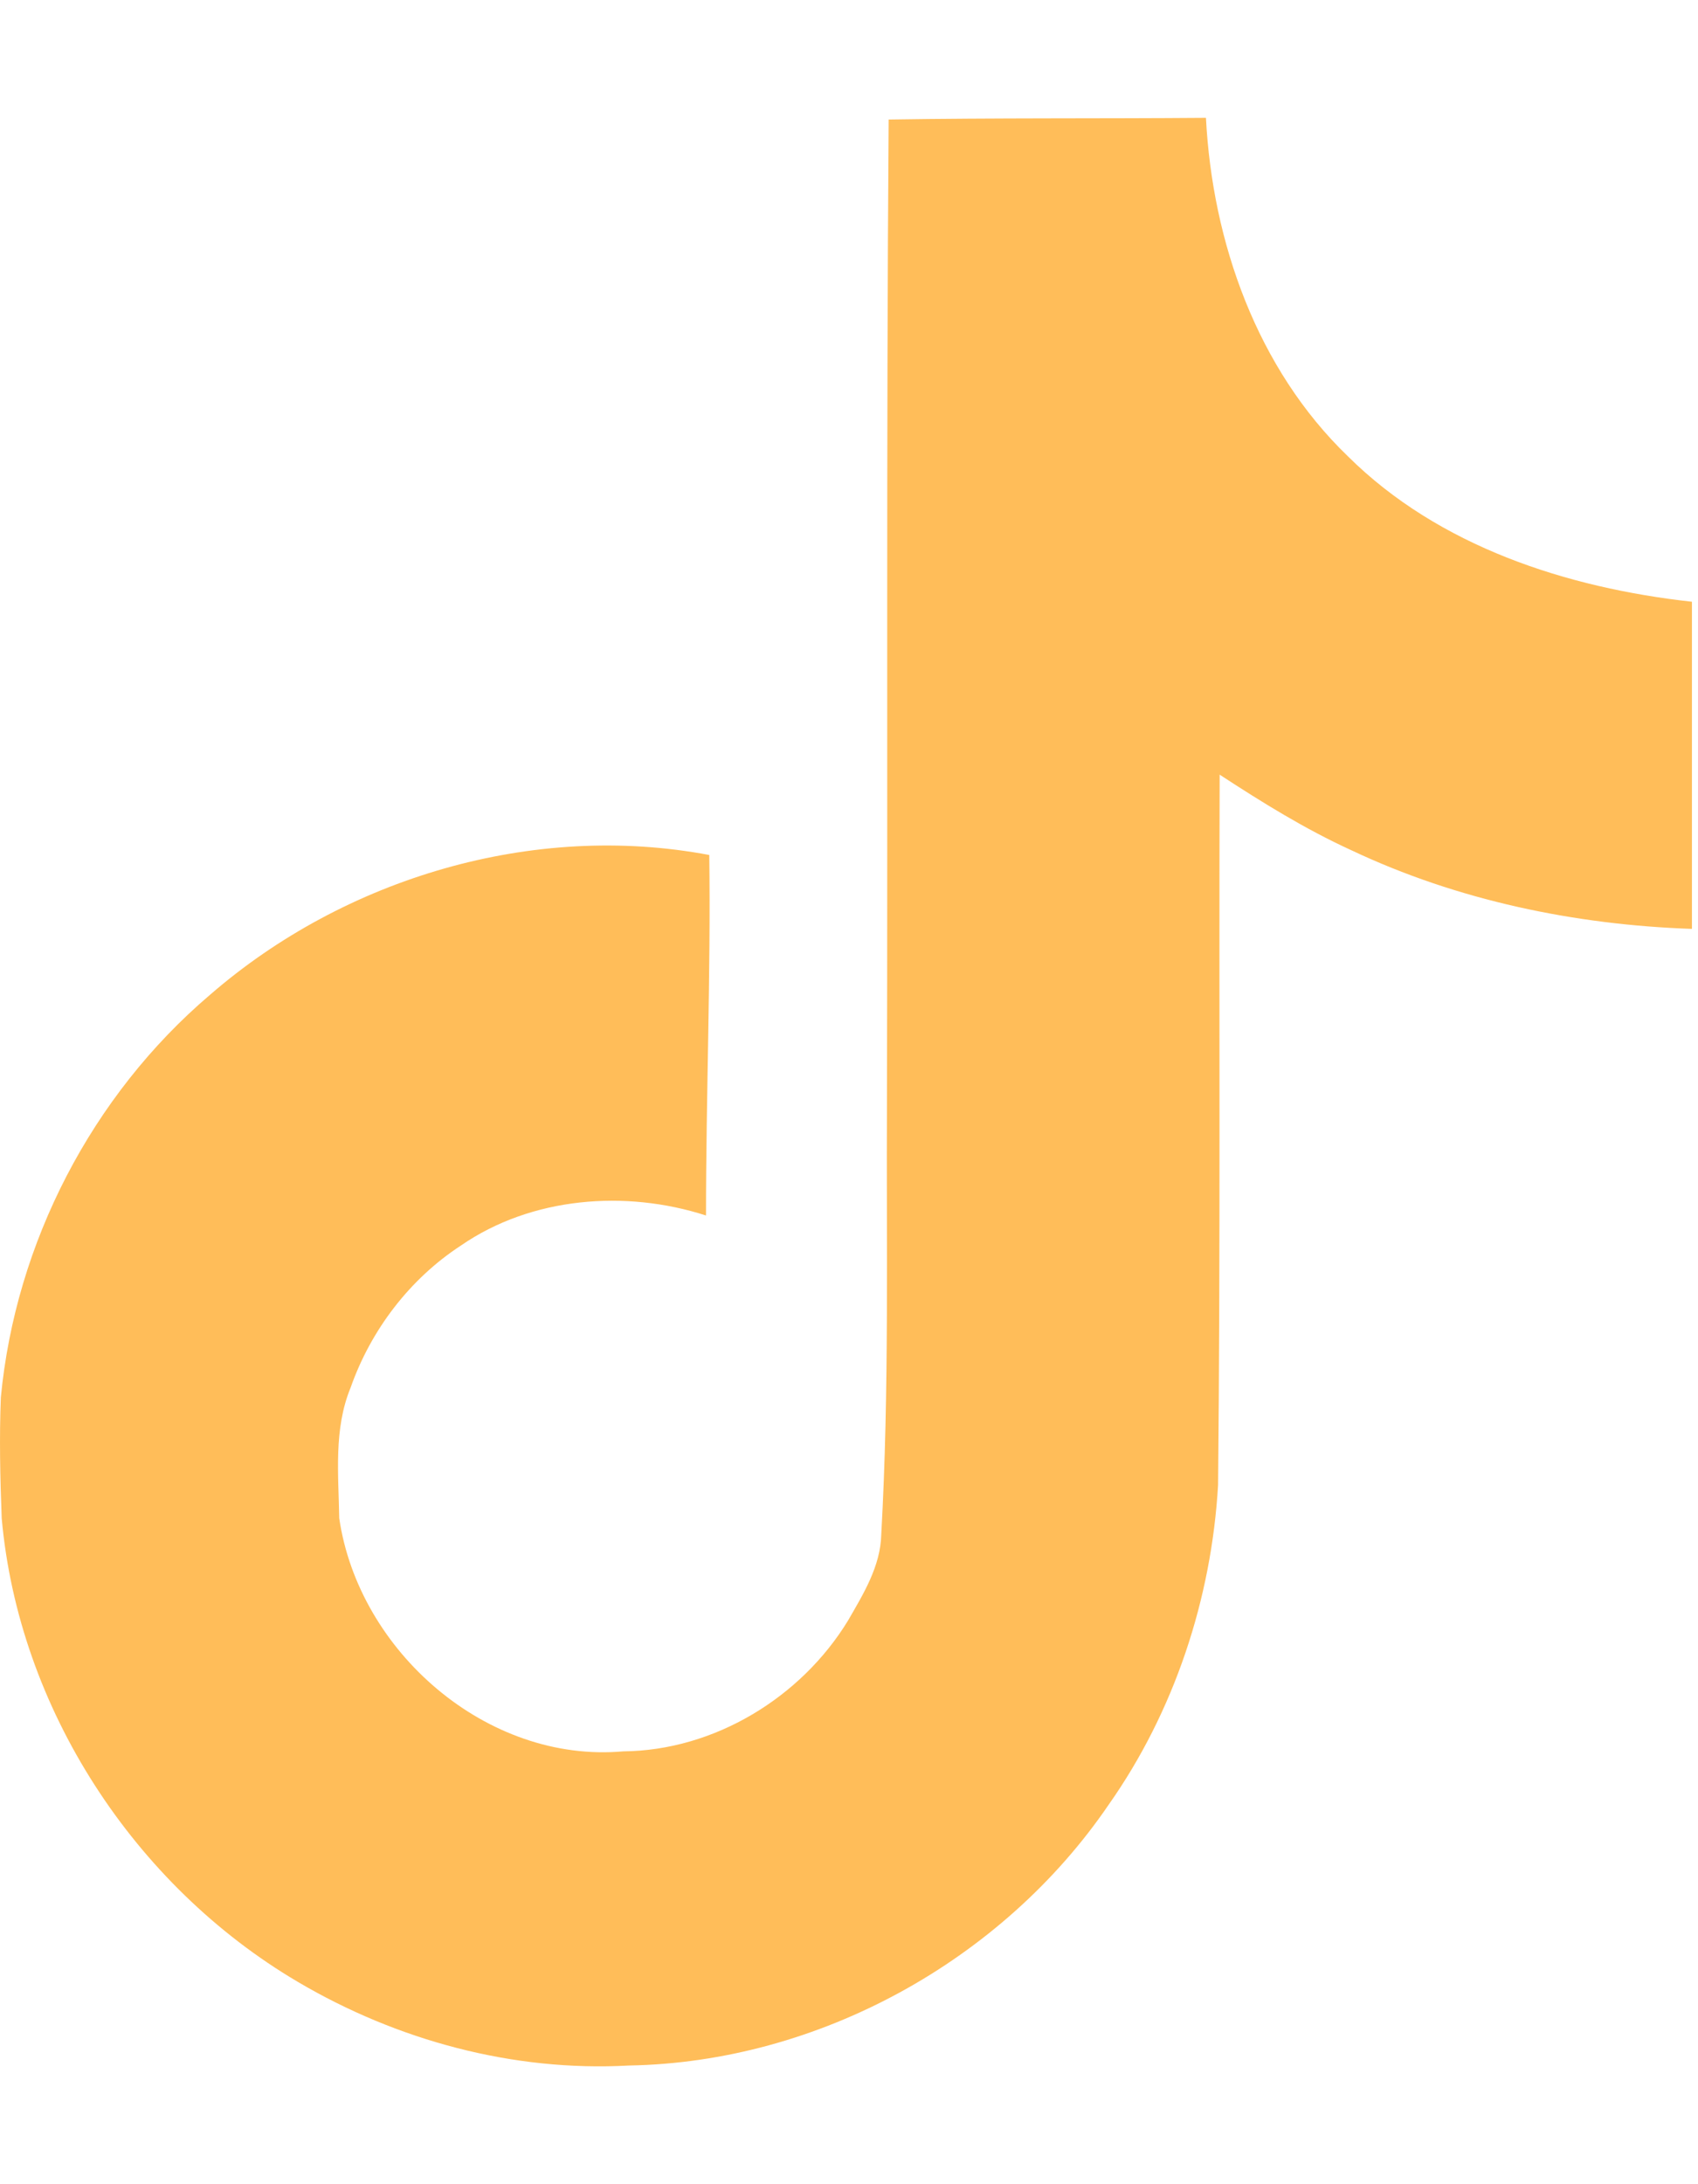 <svg width="14" height="18" viewBox="0 0 14 18" fill="none" xmlns="http://www.w3.org/2000/svg">
<path d="M7.327 0.985C8.203 0.971 9.073 0.978 9.943 0.971C9.996 1.995 10.364 3.039 11.114 3.761C11.863 4.504 12.92 4.845 13.95 4.959V7.655C12.987 7.622 12.017 7.421 11.14 7.006C10.759 6.832 10.404 6.611 10.056 6.384C10.05 8.338 10.063 10.291 10.043 12.238C9.989 13.175 9.682 14.105 9.14 14.874C8.263 16.159 6.745 16.995 5.186 17.022C4.229 17.075 3.272 16.814 2.456 16.333C1.105 15.537 0.154 14.078 0.014 12.512C0.001 12.178 -0.006 11.843 0.007 11.516C0.128 10.244 0.757 9.027 1.733 8.197C2.844 7.234 4.396 6.772 5.848 7.046C5.861 8.037 5.821 9.027 5.821 10.017C5.159 9.803 4.383 9.863 3.801 10.264C3.379 10.539 3.058 10.96 2.891 11.435C2.75 11.777 2.791 12.151 2.797 12.512C2.958 13.61 4.015 14.533 5.139 14.433C5.888 14.426 6.604 13.991 6.992 13.355C7.119 13.135 7.26 12.907 7.266 12.646C7.333 11.449 7.307 10.258 7.313 9.06C7.32 6.364 7.307 3.674 7.327 0.985Z" fill="#FFBD59"/>
</svg>
